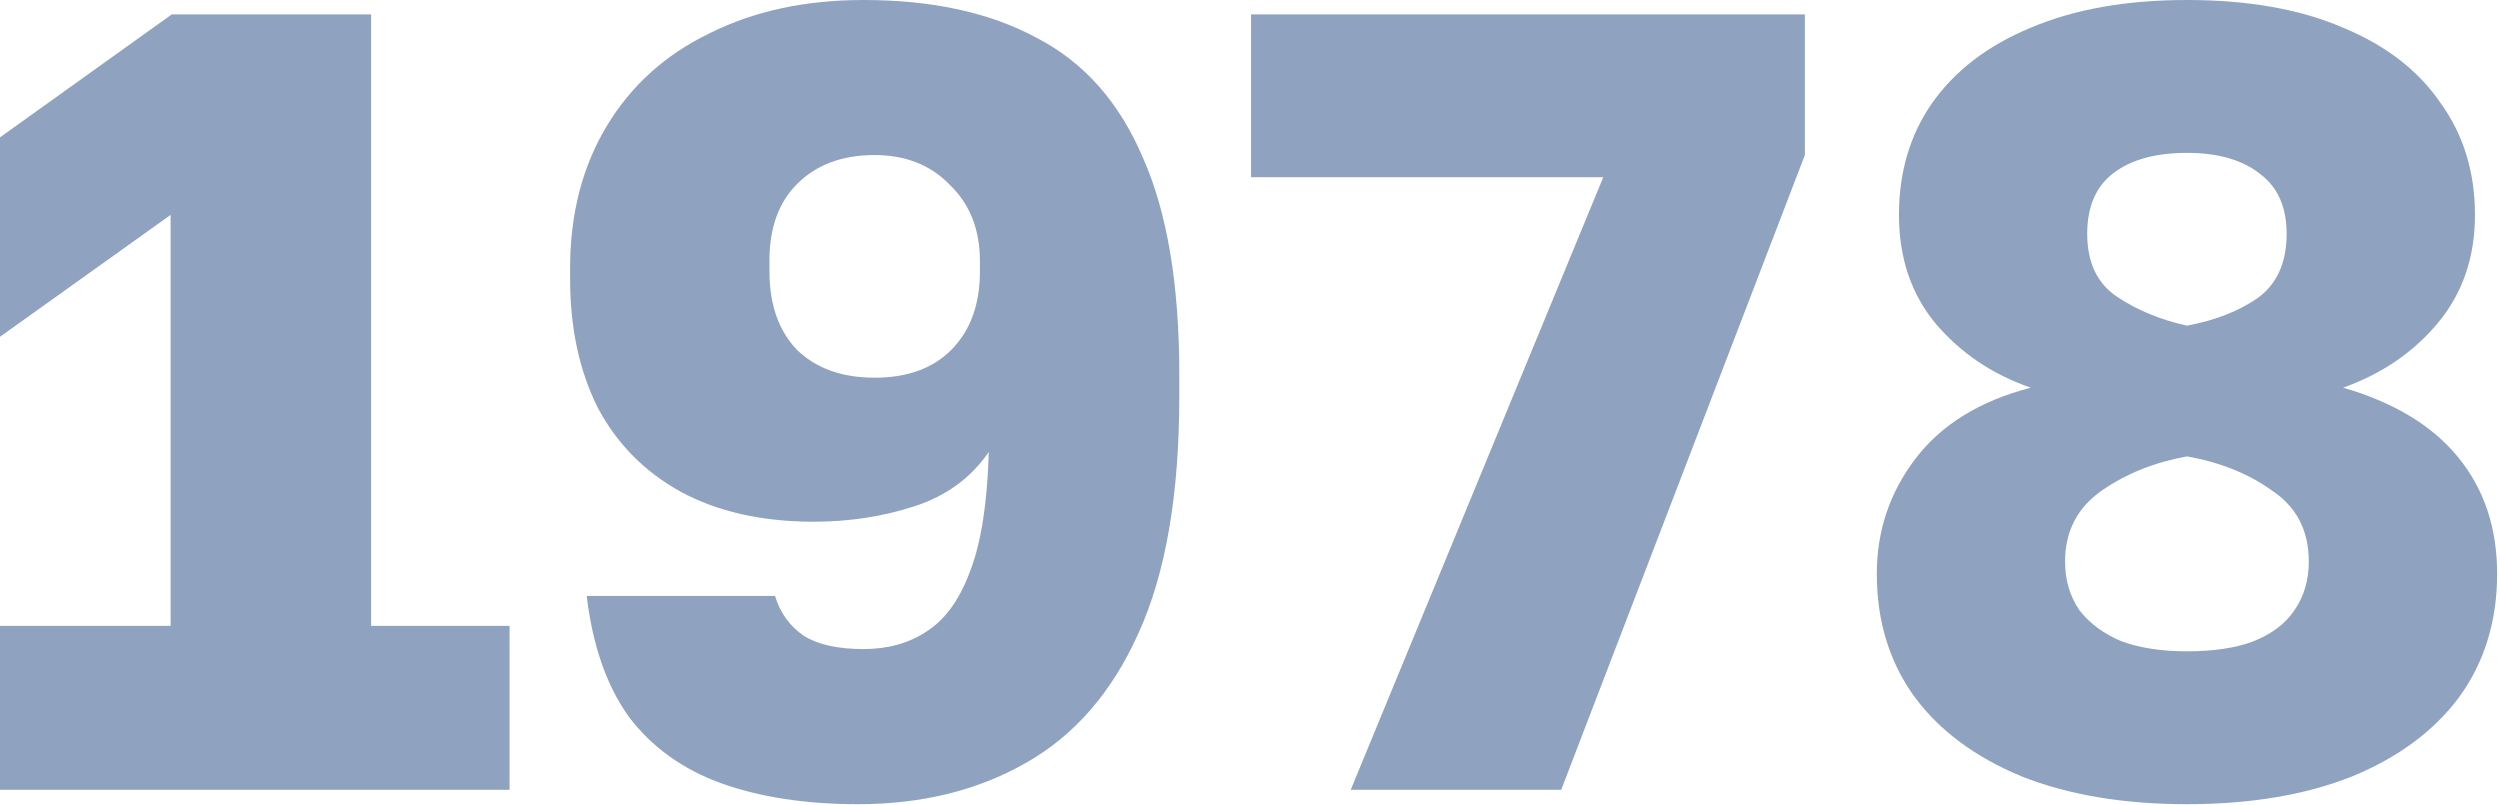 <?xml version="1.0" encoding="UTF-8"?> <svg xmlns="http://www.w3.org/2000/svg" viewBox="0 0 35.551 11.449" fill="none"><g opacity="0.5"><path d="M0 11.231V8.9H2.426V3.056L0 4.789V1.953L2.442 0.205H5.277V8.9H7.246V11.231H0Z" fill="#1F467F"></path><path d="M12.202 11.436C11.456 11.436 10.805 11.336 10.249 11.136C9.703 10.937 9.267 10.622 8.941 10.191C8.626 9.75 8.427 9.178 8.343 8.474H11.021C11.094 8.716 11.231 8.905 11.43 9.041C11.63 9.167 11.913 9.23 12.281 9.23C12.627 9.23 12.927 9.146 13.179 8.978C13.441 8.81 13.646 8.527 13.793 8.128C13.95 7.729 14.04 7.162 14.061 6.427C13.809 6.794 13.457 7.052 13.005 7.199C12.554 7.346 12.076 7.419 11.572 7.419C10.837 7.419 10.207 7.277 9.682 6.994C9.167 6.71 8.773 6.311 8.5 5.797C8.238 5.272 8.107 4.662 8.107 3.969V3.812C8.107 3.045 8.28 2.373 8.626 1.796C8.973 1.218 9.461 0.777 10.091 0.473C10.721 0.158 11.451 0 12.281 0C13.257 0 14.076 0.179 14.738 0.536C15.41 0.882 15.914 1.449 16.25 2.237C16.597 3.014 16.77 4.043 16.77 5.324V5.639C16.77 7.036 16.576 8.159 16.187 9.01C15.809 9.85 15.274 10.464 14.581 10.853C13.898 11.241 13.105 11.436 12.202 11.436ZM12.438 5.371C12.9 5.371 13.263 5.24 13.525 4.978C13.798 4.705 13.935 4.332 13.935 3.859V3.717C13.935 3.266 13.793 2.904 13.509 2.631C13.236 2.347 12.879 2.205 12.438 2.205C11.976 2.205 11.609 2.342 11.336 2.615C11.073 2.877 10.942 3.24 10.942 3.702V3.859C10.942 4.332 11.073 4.705 11.336 4.978C11.609 5.24 11.976 5.371 12.438 5.371Z" fill="#1F467F"></path><path d="M19.208 11.231L22.799 2.52H17.79V0.205H25.666V2.205L22.201 11.231H19.208Z" fill="#1F467F"></path><path d="M31.099 11.436C30.196 11.436 29.414 11.304 28.752 11.042C28.091 10.769 27.581 10.391 27.224 9.908C26.867 9.414 26.689 8.831 26.689 8.159C26.689 7.55 26.872 7.004 27.24 6.521C27.608 6.038 28.153 5.702 28.878 5.513C28.332 5.324 27.881 5.02 27.524 4.6C27.177 4.179 27.004 3.665 27.004 3.056C27.004 2.447 27.161 1.916 27.476 1.465C27.802 1.003 28.269 0.646 28.878 0.394C29.498 0.131 30.238 0 31.099 0C31.971 0 32.711 0.131 33.32 0.394C33.929 0.646 34.391 1.003 34.706 1.465C35.032 1.916 35.195 2.447 35.195 3.056C35.195 3.654 35.021 4.164 34.675 4.584C34.328 5.004 33.877 5.314 33.32 5.513C34.045 5.723 34.591 6.054 34.958 6.505C35.326 6.957 35.51 7.508 35.51 8.159C35.51 8.831 35.331 9.414 34.974 9.908C34.617 10.391 34.108 10.769 33.446 11.042C32.785 11.304 32.002 11.436 31.099 11.436ZM31.099 9.262C31.477 9.262 31.792 9.215 32.044 9.12C32.307 9.015 32.501 8.868 32.627 8.679C32.764 8.48 32.832 8.249 32.832 7.986C32.832 7.545 32.658 7.209 32.312 6.978C31.976 6.736 31.572 6.574 31.099 6.49C30.637 6.574 30.233 6.736 29.886 6.978C29.54 7.22 29.366 7.556 29.366 7.986C29.366 8.249 29.435 8.48 29.571 8.679C29.718 8.868 29.918 9.015 30.17 9.12C30.432 9.215 30.742 9.262 31.099 9.262ZM31.099 4.631C31.498 4.557 31.834 4.426 32.107 4.237C32.38 4.038 32.517 3.733 32.517 3.324C32.517 2.946 32.391 2.662 32.139 2.473C31.887 2.273 31.54 2.174 31.099 2.174C30.658 2.174 30.312 2.268 30.06 2.457C29.807 2.646 29.681 2.935 29.681 3.324C29.681 3.733 29.823 4.032 30.107 4.221C30.39 4.41 30.721 4.547 31.099 4.631Z" fill="#1F467F"></path></g></svg> 